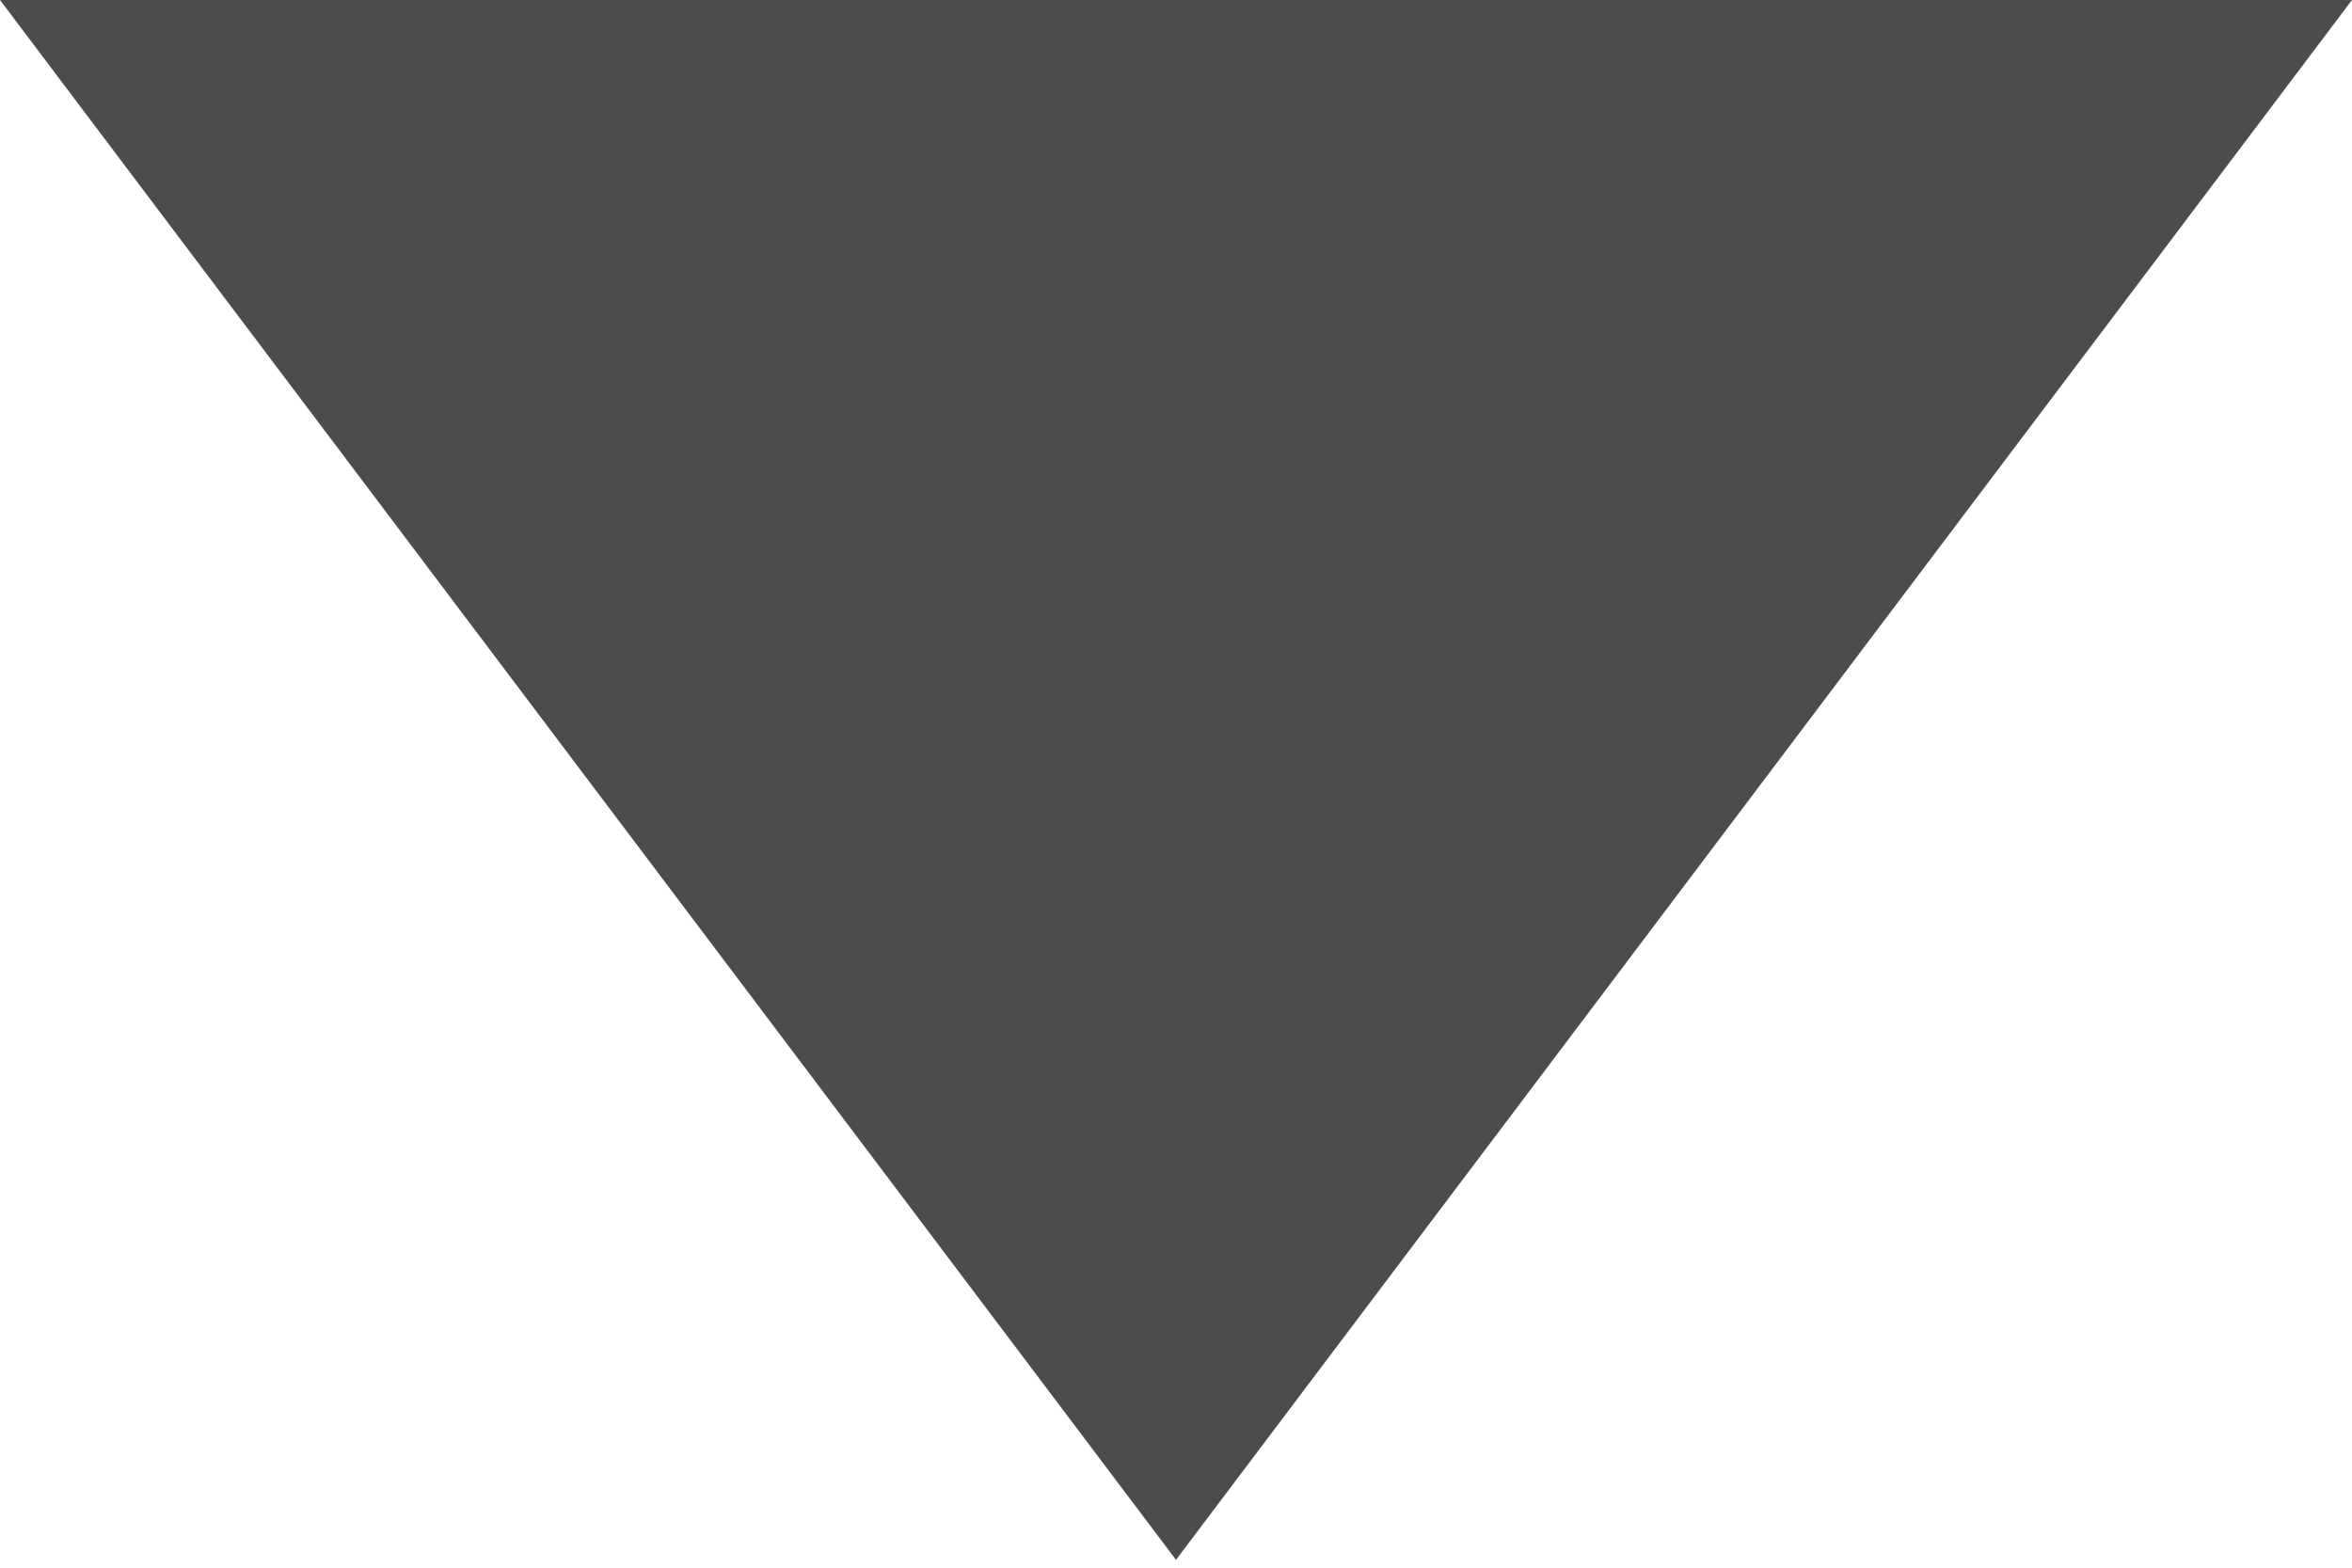 <?xml version="1.0" encoding="UTF-8"?><svg width="9px" height="6px" viewBox="0 0 9 6" version="1.1" xmlns="http://www.w3.org/2000/svg" xmlns:xlink="http://www.w3.org/1999/xlink"><title>arrow_drop_down_FILL0_wght400_GRAD0_opsz48@2x</title><g id="Desktop" stroke="none" stroke-width="1" fill="none" fill-rule="evenodd" opacity="0.7"><g id="2.1-projects-grid" transform="translate(-467, -255)" fill="#000000"><g id="arrow_drop_down_FILL0_wght400_GRAD0_opsz48" transform="translate(471.5, 257.985) rotate(-360) translate(-471.5, -257.985)translate(467, 255)"><polygon id="Path" points="4.5 5.97 -2.91664012e-14 0 9 0"/></g></g></g></svg>